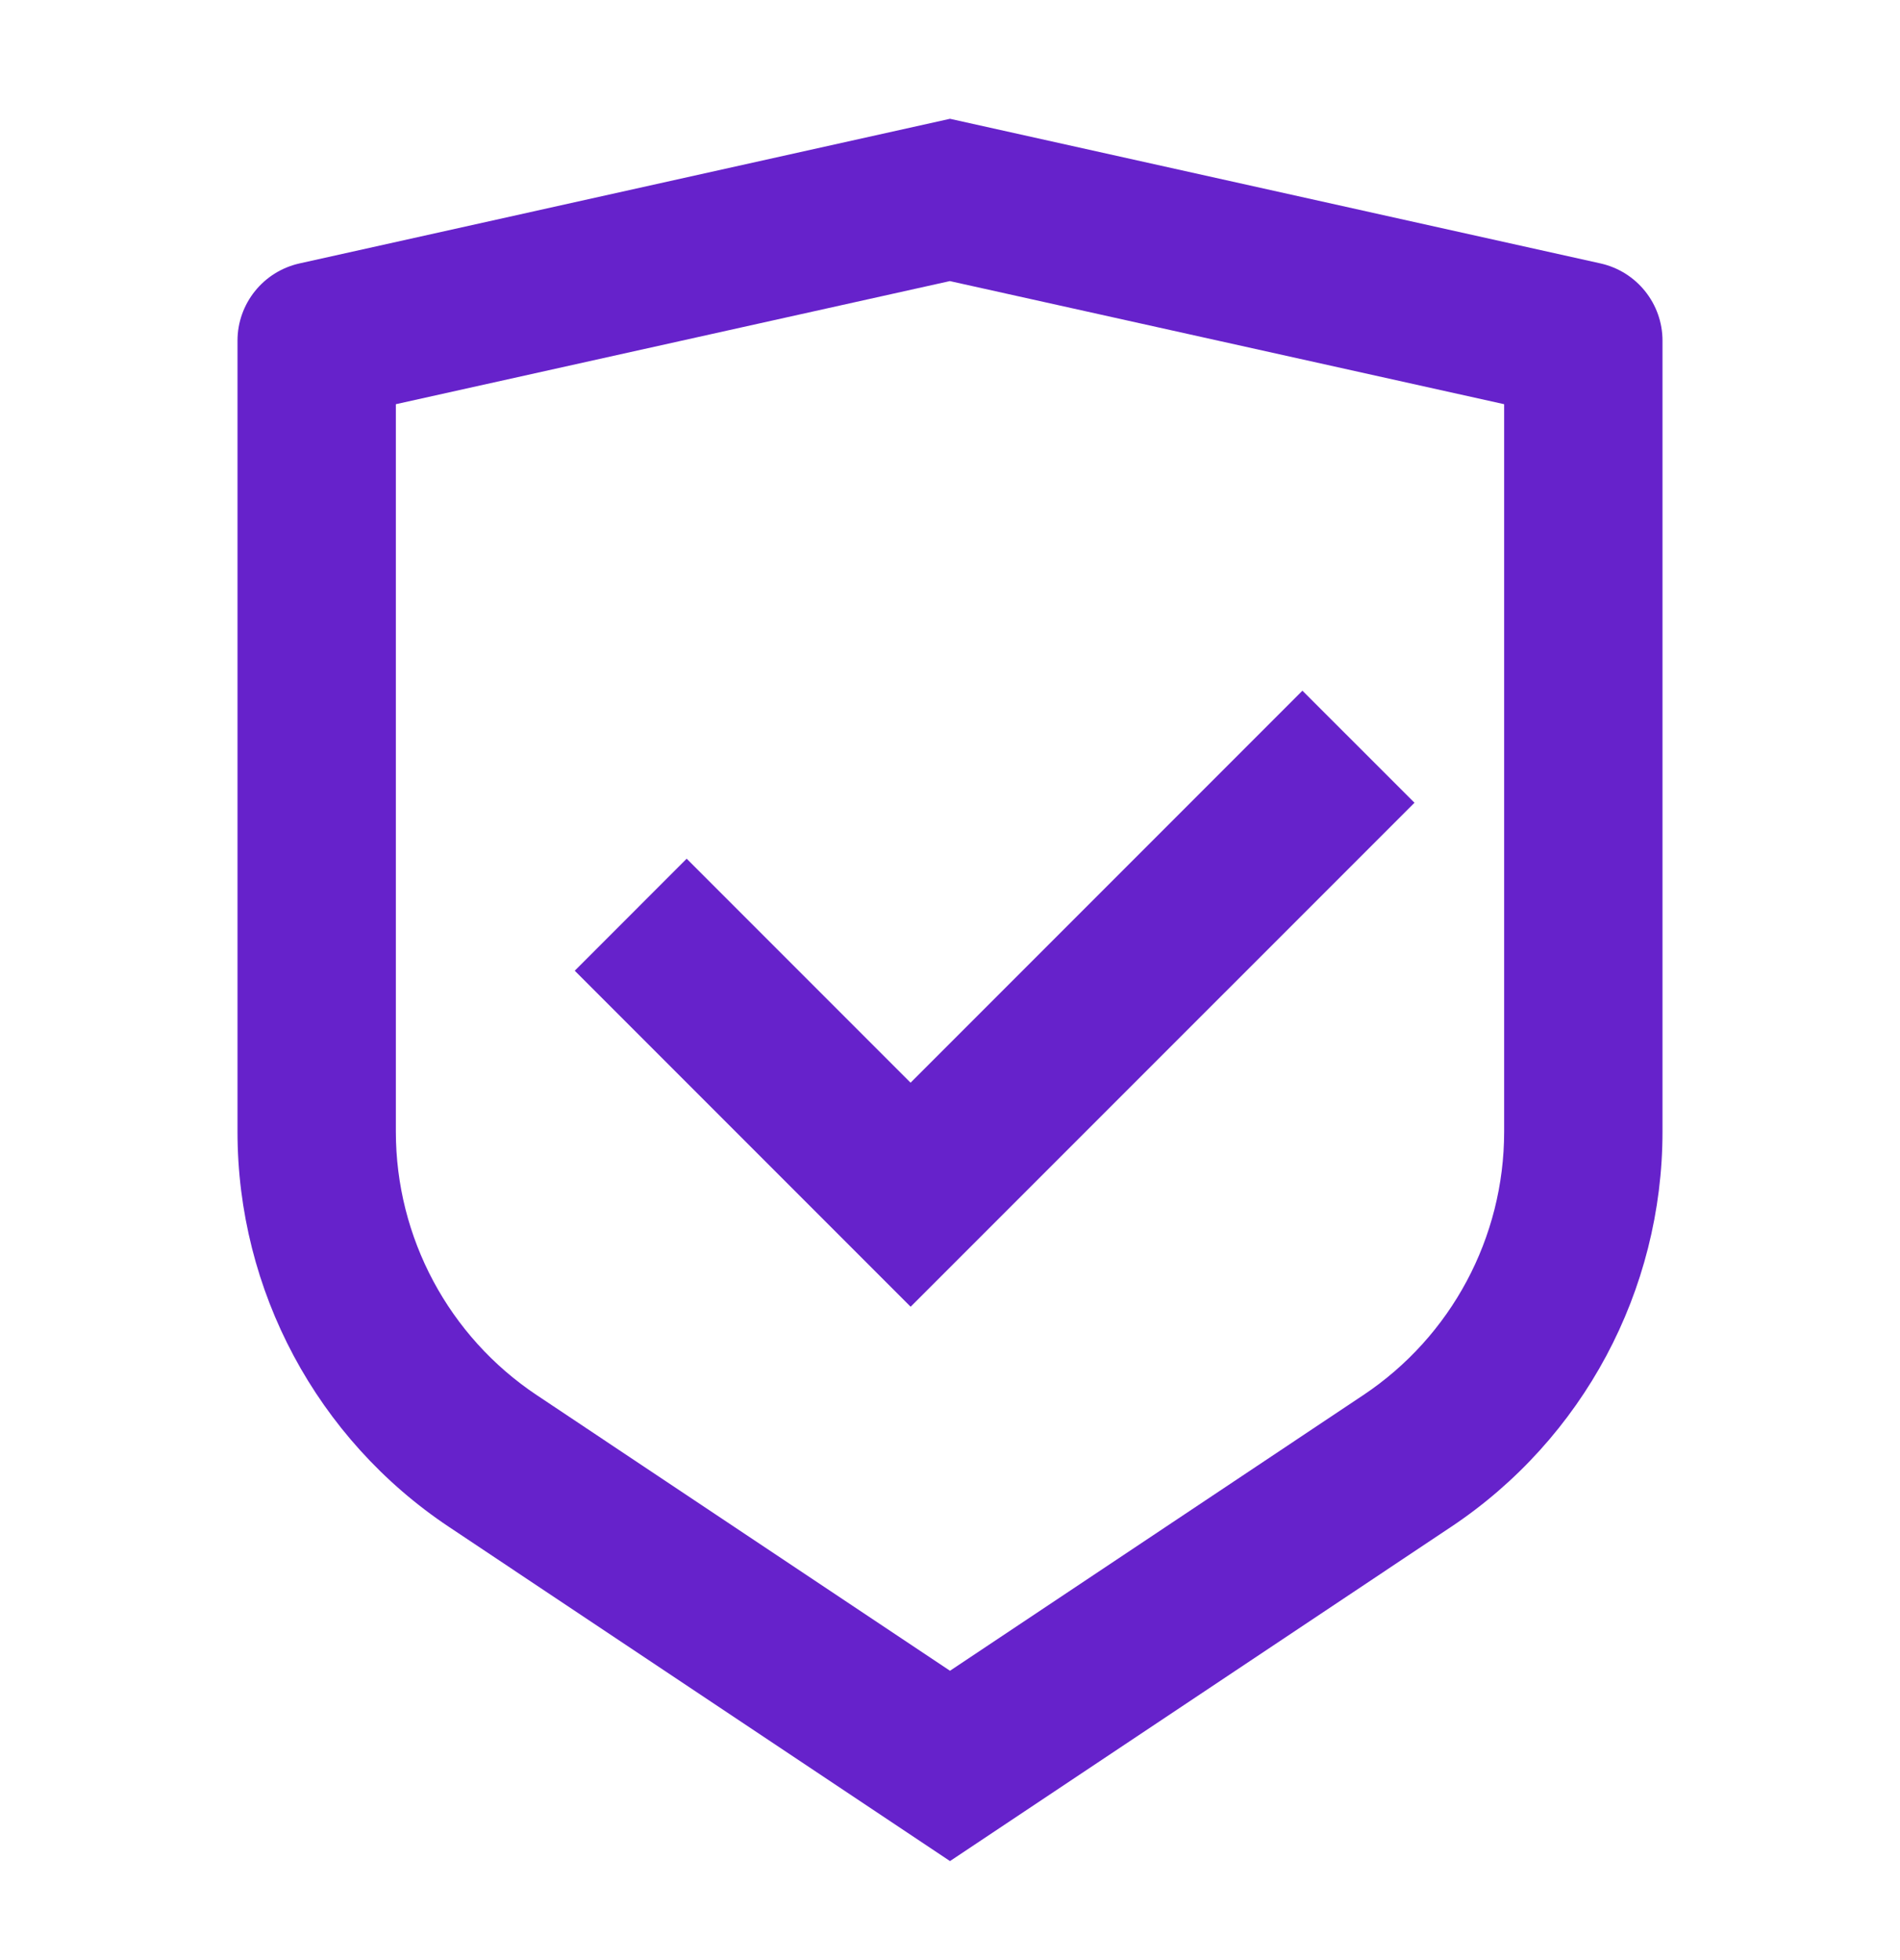 <svg width="32" height="33" viewBox="0 0 32 33" fill="none" xmlns="http://www.w3.org/2000/svg">
<g clip-path="url(#clip0_18370_17431)">
<path d="M16 2L26.956 4.435C27.565 4.571 28 5.111 28 5.736V19.052C28 21.727 26.663 24.225 24.437 25.708L16 31.333L7.563 25.708C5.336 24.224 4 21.727 4 19.053V5.736C4 5.111 4.435 4.571 5.044 4.435L16 2ZM16 4.732L6.667 6.805V19.052C6.667 20.835 7.557 22.5 9.041 23.489L16 28.129L22.959 23.489C24.443 22.5 25.333 20.836 25.333 19.053V6.805L16 4.733V4.732ZM21.936 11.629L23.823 13.515L15.337 22L9.68 16.343L11.565 14.457L15.336 18.228L21.936 11.628V11.629Z" fill="#6622CB"/>
</g>
<defs>
<clipPath id="clip0_18370_17431">
<rect width="32" height="32" fill="white" transform="translate(0 0.667)"/>
</clipPath>
</defs>
</svg>
